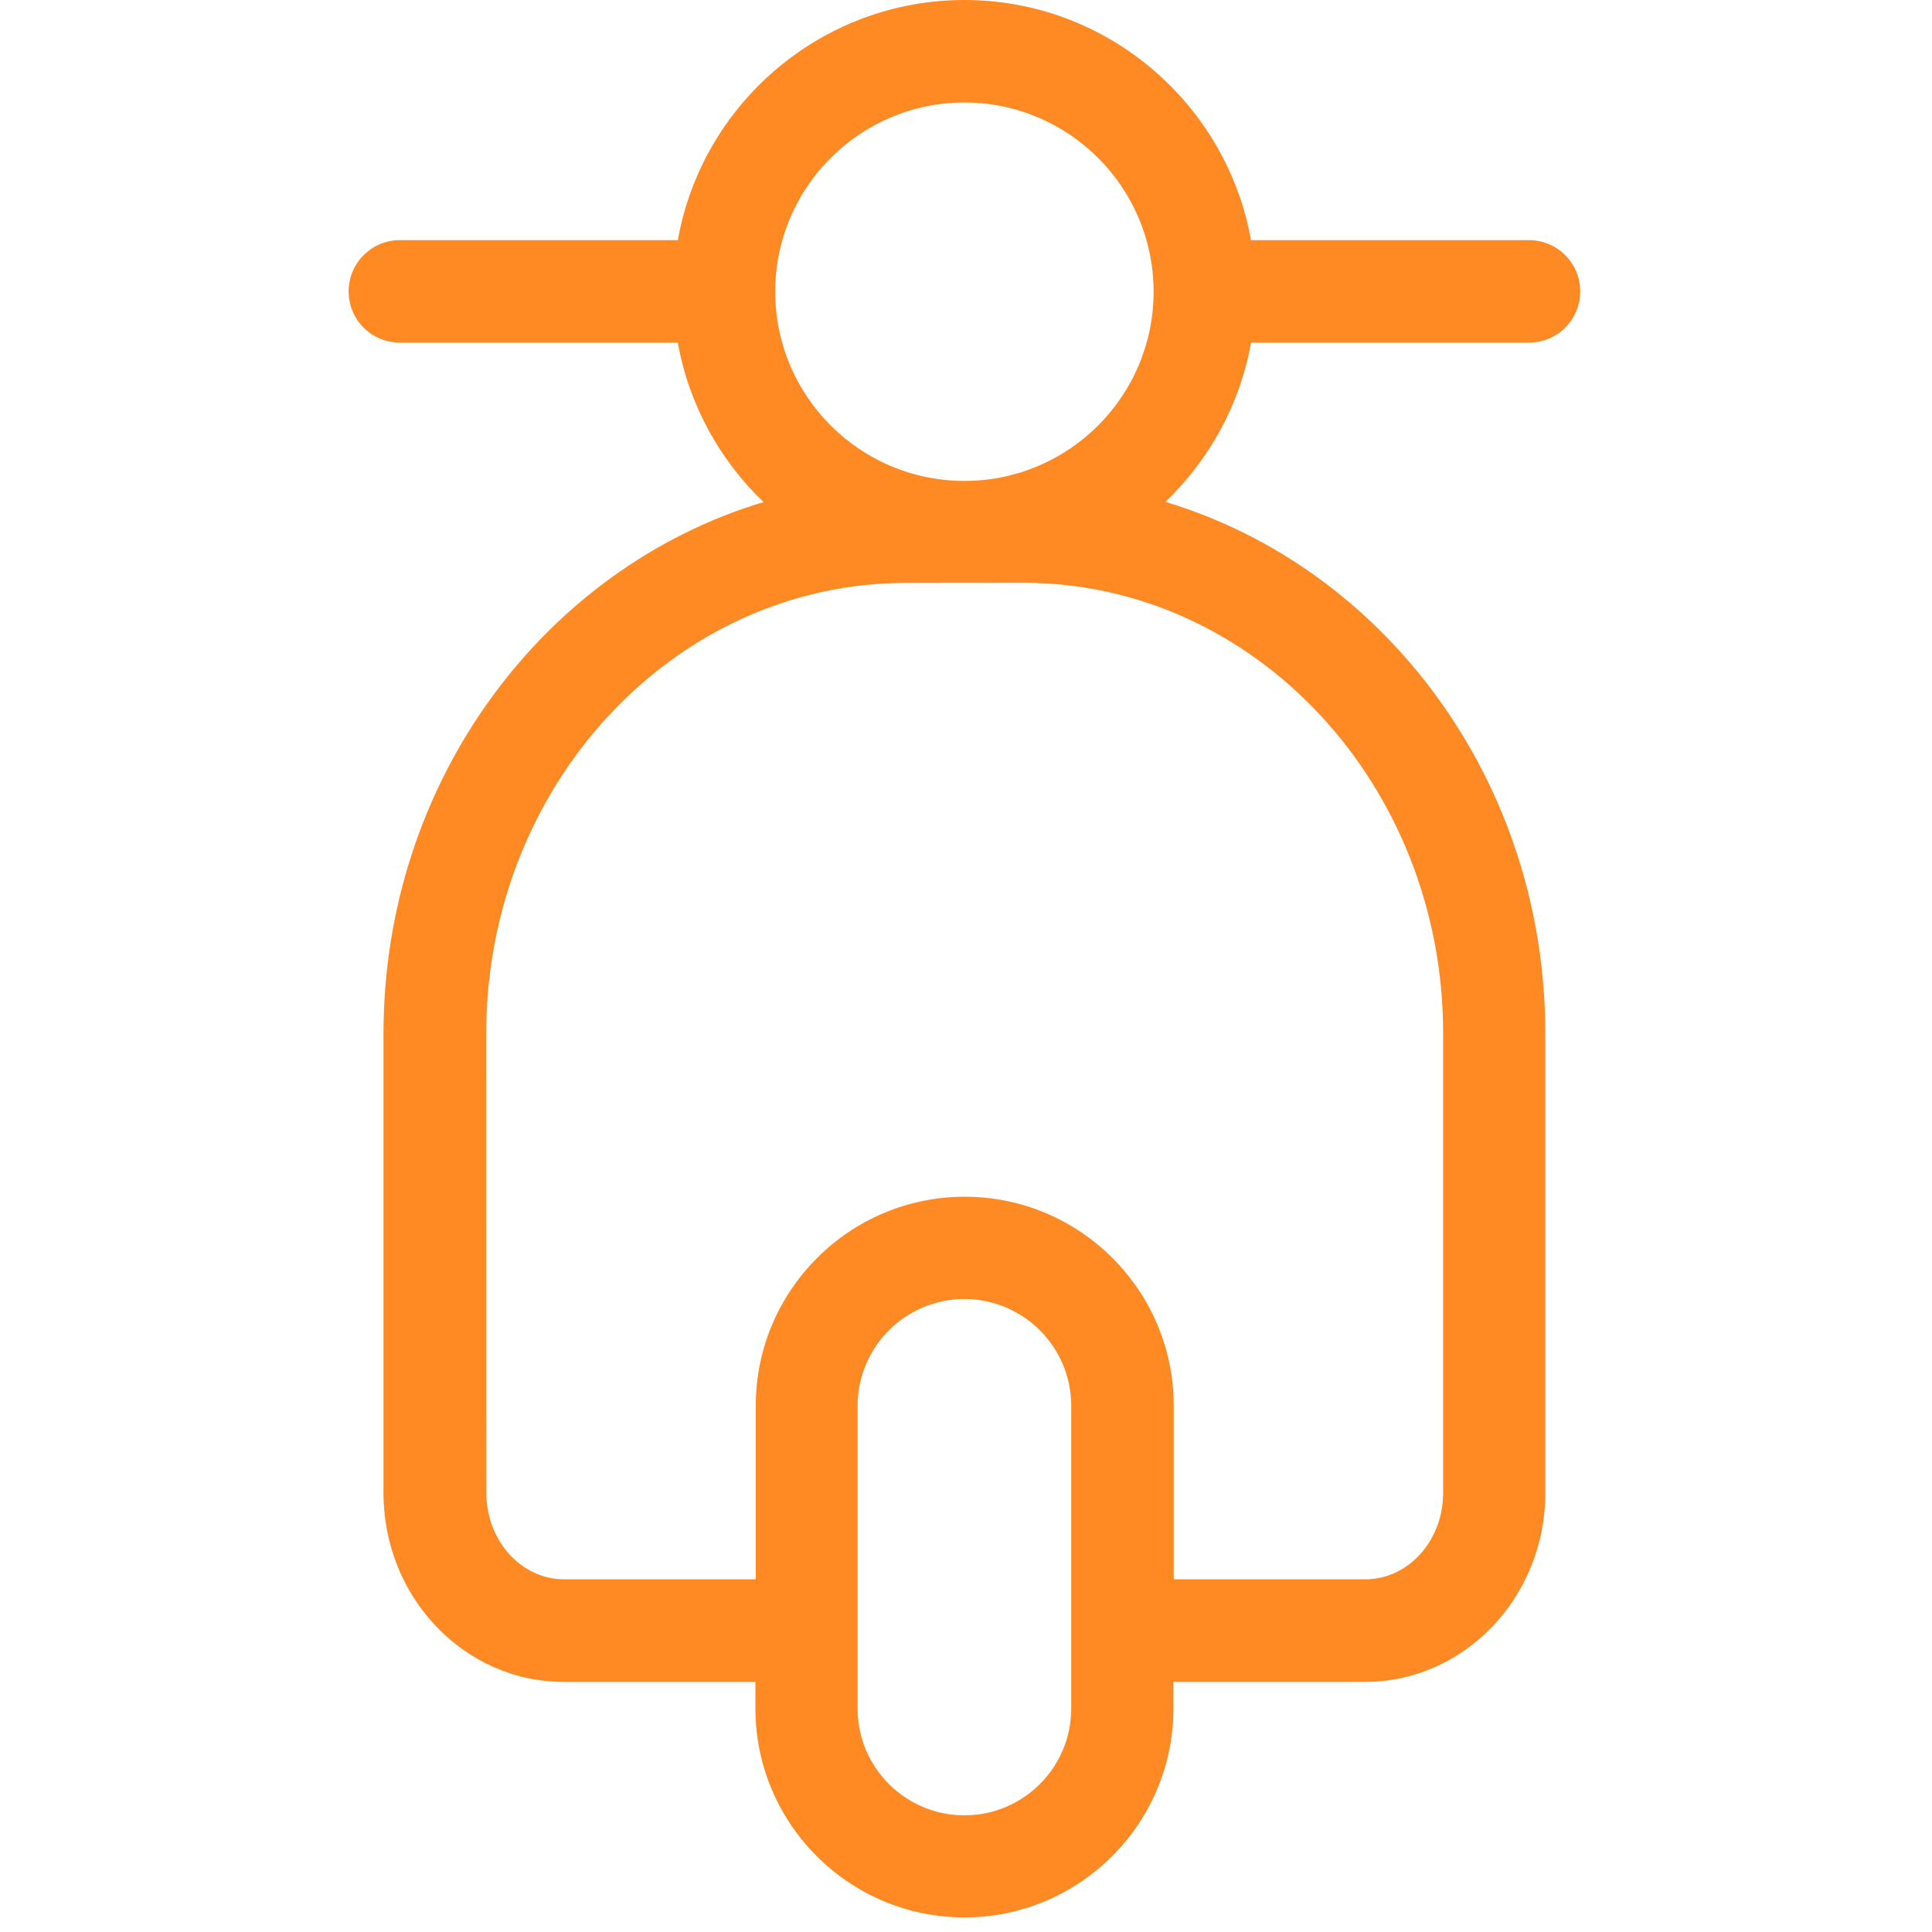 <svg width="52" height="52" viewBox="0 0 52 52" fill="none" xmlns="http://www.w3.org/2000/svg">
<path d="M33.671 9.222H41.152C41.911 9.222 42.532 8.607 42.532 7.843C42.532 7.084 41.917 6.463 41.152 6.463H33.671C33.013 2.796 29.805 0 25.957 0C22.109 0 18.893 2.796 18.244 6.463H10.762C10.004 6.463 9.383 7.078 9.383 7.843C9.383 8.602 9.998 9.222 10.762 9.222H18.244C18.54 10.89 19.37 12.379 20.549 13.514C14.655 15.282 10.322 21.018 10.322 27.82V40.191C10.322 42.992 12.497 45.269 15.175 45.269H20.332V45.983C20.332 49.089 22.86 51.608 25.957 51.608C29.063 51.608 31.583 49.081 31.583 45.983V45.269H36.74C39.411 45.269 41.592 42.987 41.592 40.191V27.814C41.592 21.009 37.259 15.277 31.366 13.508C32.545 12.379 33.374 10.893 33.671 9.222ZM25.957 2.759C28.767 2.759 31.049 5.042 31.049 7.851C31.049 10.661 28.767 12.944 25.957 12.944C23.147 12.944 20.865 10.661 20.865 7.851C20.865 5.042 23.147 2.759 25.957 2.759ZM28.832 45.986C28.832 47.568 27.546 48.86 25.957 48.86C24.375 48.86 23.082 47.574 23.082 45.986V37.838C23.082 36.256 24.369 34.963 25.957 34.963C27.54 34.963 28.832 36.25 28.832 37.838V45.986ZM27.546 15.686C33.772 15.686 38.842 21.125 38.842 27.812V40.183C38.842 41.469 37.902 42.507 36.749 42.507H31.591V37.835C31.591 34.729 29.064 32.21 25.966 32.21C22.86 32.21 20.341 34.738 20.341 37.835V42.507H15.184C14.027 42.507 13.09 41.466 13.09 40.183L13.087 27.814C13.087 21.125 18.157 15.689 24.384 15.689L27.546 15.686Z" fill="#FF8A23"/>
</svg>

